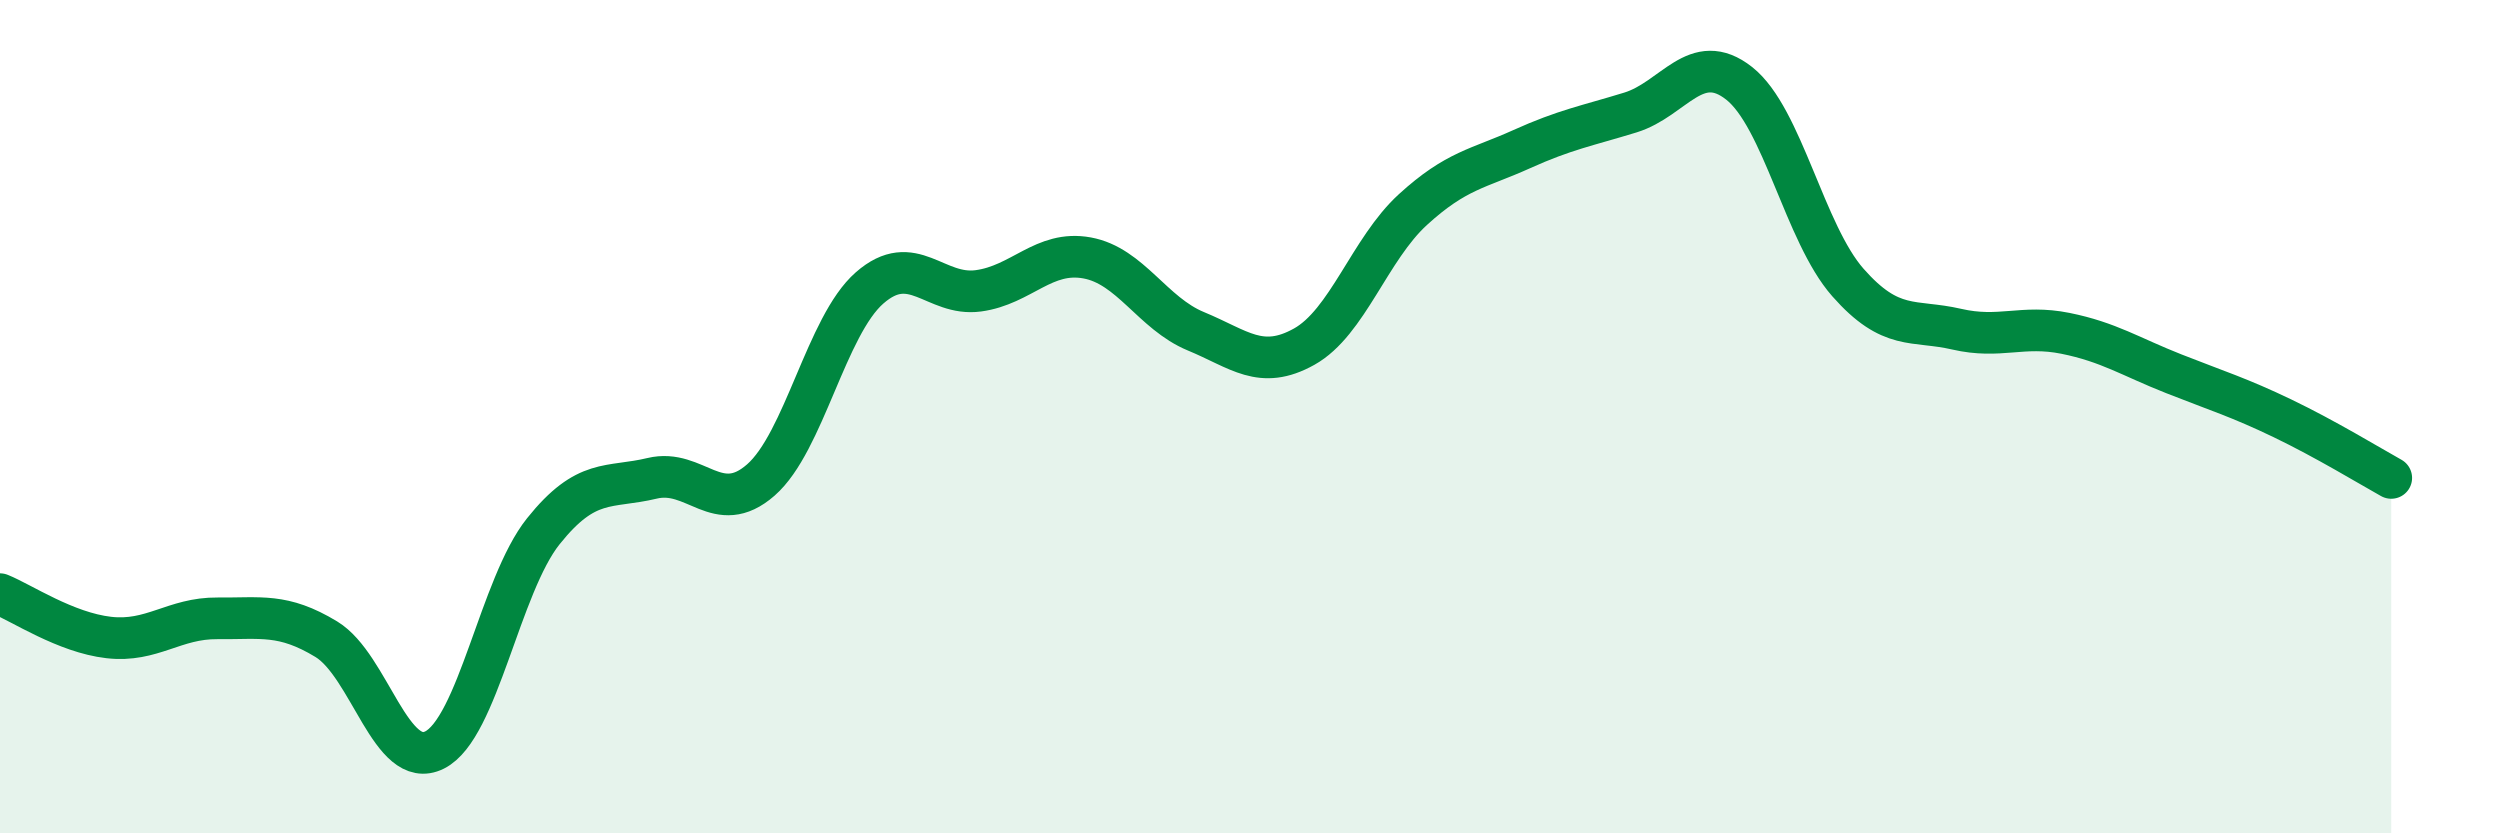 
    <svg width="60" height="20" viewBox="0 0 60 20" xmlns="http://www.w3.org/2000/svg">
      <path
        d="M 0,14.26 C 0.52,14.47 1.57,15.18 2.61,15.3 C 3.65,15.42 4.18,14.83 5.22,14.84 C 6.26,14.85 6.79,14.71 7.83,15.34 C 8.87,15.97 9.39,18.52 10.43,18 C 11.47,17.48 12,14.05 13.04,12.75 C 14.08,11.45 14.61,11.73 15.65,11.48 C 16.69,11.23 17.22,12.43 18.26,11.52 C 19.3,10.61 19.83,7.82 20.87,6.91 C 21.91,6 22.44,7.12 23.48,6.98 C 24.52,6.84 25.05,6 26.09,6.19 C 27.13,6.38 27.66,7.52 28.7,7.95 C 29.74,8.38 30.26,8.9 31.3,8.32 C 32.34,7.74 32.87,5.98 33.91,5.03 C 34.95,4.08 35.48,4.05 36.52,3.58 C 37.56,3.11 38.09,3.02 39.13,2.7 C 40.17,2.38 40.7,1.18 41.74,2 C 42.78,2.82 43.31,5.6 44.35,6.78 C 45.39,7.96 45.92,7.66 46.96,7.9 C 48,8.14 48.53,7.79 49.57,8 C 50.61,8.21 51.13,8.56 52.17,8.97 C 53.21,9.38 53.74,9.54 54.78,10.04 C 55.82,10.54 56.87,11.18 57.39,11.47L57.39 20L0 20Z"
        fill="#008740"
        opacity="0.1"
        stroke-linecap="round"
        stroke-linejoin="round"
      />
      <path
        d="M 0,14.26 C 0.52,14.47 1.57,15.18 2.61,15.3 C 3.65,15.42 4.18,14.83 5.22,14.84 C 6.26,14.85 6.79,14.71 7.83,15.34 C 8.87,15.97 9.39,18.52 10.43,18 C 11.47,17.48 12,14.05 13.04,12.75 C 14.08,11.45 14.61,11.73 15.65,11.48 C 16.69,11.23 17.22,12.43 18.26,11.52 C 19.3,10.61 19.83,7.82 20.87,6.91 C 21.91,6 22.44,7.12 23.48,6.98 C 24.52,6.84 25.05,6 26.09,6.19 C 27.13,6.38 27.66,7.52 28.7,7.95 C 29.74,8.38 30.26,8.9 31.3,8.32 C 32.34,7.74 32.87,5.98 33.91,5.03 C 34.95,4.08 35.48,4.05 36.52,3.58 C 37.56,3.11 38.09,3.02 39.13,2.7 C 40.17,2.38 40.7,1.18 41.74,2 C 42.78,2.82 43.31,5.6 44.35,6.78 C 45.39,7.96 45.92,7.66 46.96,7.9 C 48,8.14 48.53,7.79 49.57,8 C 50.61,8.21 51.13,8.56 52.17,8.97 C 53.21,9.38 53.74,9.54 54.78,10.04 C 55.82,10.54 56.87,11.18 57.39,11.47"
        stroke="#008740"
        stroke-width="1"
        fill="none"
        stroke-linecap="round"
        stroke-linejoin="round"
      />
    </svg>
  